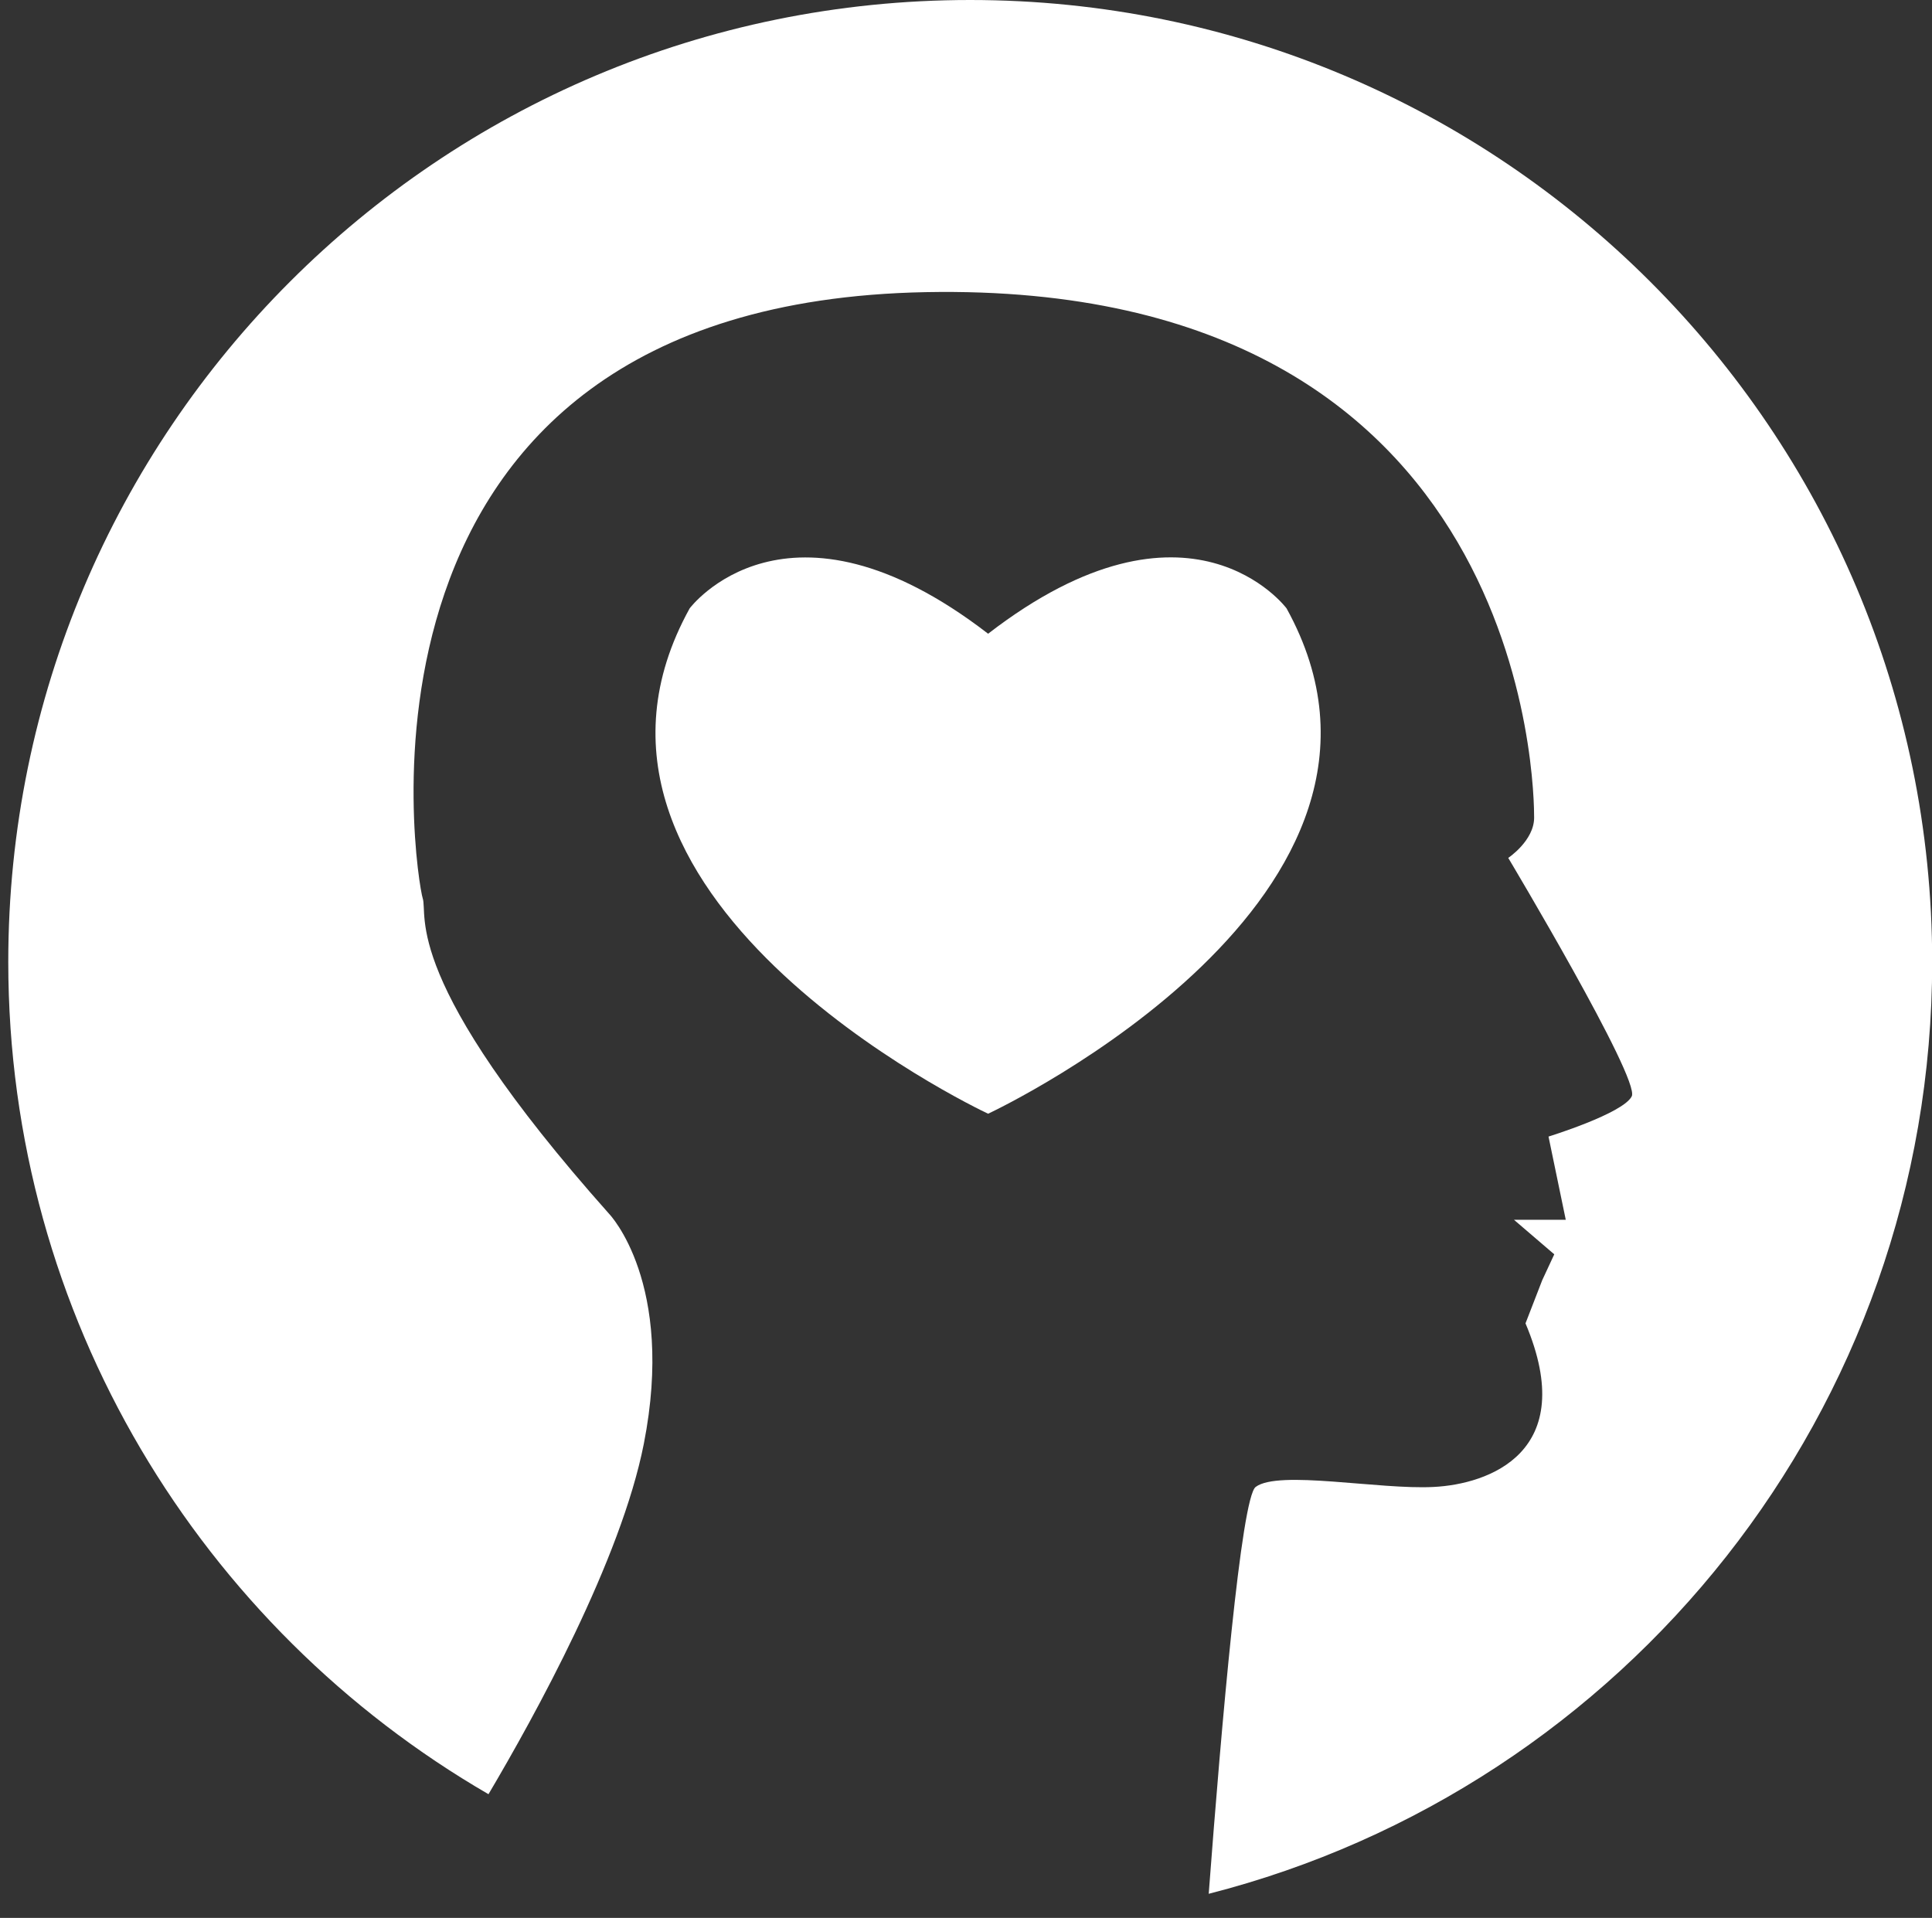 <?xml version="1.0" encoding="utf-8"?>
<!-- Generator: Adobe Illustrator 24.0.0, SVG Export Plug-In . SVG Version: 6.00 Build 0)  -->
<svg version="1.1" id="Layer_1" xmlns="http://www.w3.org/2000/svg" xmlns:xlink="http://www.w3.org/1999/xlink" x="0px" y="0px"
	 viewBox="0 0 107.46 106.68" style="enable-background:new 0 0 107.46 106.68;" xml:space="preserve">
<rect x="0" y="0" width="107.46" height="106.68" fill="#333333" stroke="none"/>
<style type="text/css">
	.st0{fill:#FFFFFF;}
</style>
<g>
	<path class="st0" d="M53.96,0C24.41,0,0.46,23.95,0.46,53.5c0,19.78,10.75,37.05,26.71,46.3c2.58-4.36,7.37-13.04,8.64-19.49
		c1.76-8.95-1.92-12.78-1.92-12.78c-11.66-13.1-10.06-16.61-10.38-17.57c-0.32-0.96-5.75-33.07,27.99-33.71s33.83,27.96,33.83,29.23
		c0,1.28-1.44,2.24-1.44,2.24s7.35,12.3,6.87,13.26c-0.48,0.96-4.63,2.24-4.63,2.24l0.96,4.63h-2.88l2.24,1.92l-0.67,1.44l-0.93,2.4
		c3.04,7.19-2.08,8.95-5.11,9.1c-3.03,0.16-8.63-0.96-9.9,0c-0.8,0.6-1.9,13.21-2.61,22.63c23.13-5.9,40.24-26.87,40.24-51.84
		C107.46,23.95,83.5,0,53.96,0z"/>
	<path class="st0" d="M71.56,33.84c0,0-5.39-7.24-16.6,1.41c-11.21-8.64-16.6-1.41-16.6-1.41c-8.83,15.97,15.92,27.79,16.58,28.1
		v0.01c0,0,0.01-0.01,0.02-0.01c0,0,0.02,0.01,0.02,0.01v-0.01C55.64,61.63,80.38,49.81,71.56,33.84z"/>
</g>
</svg>
